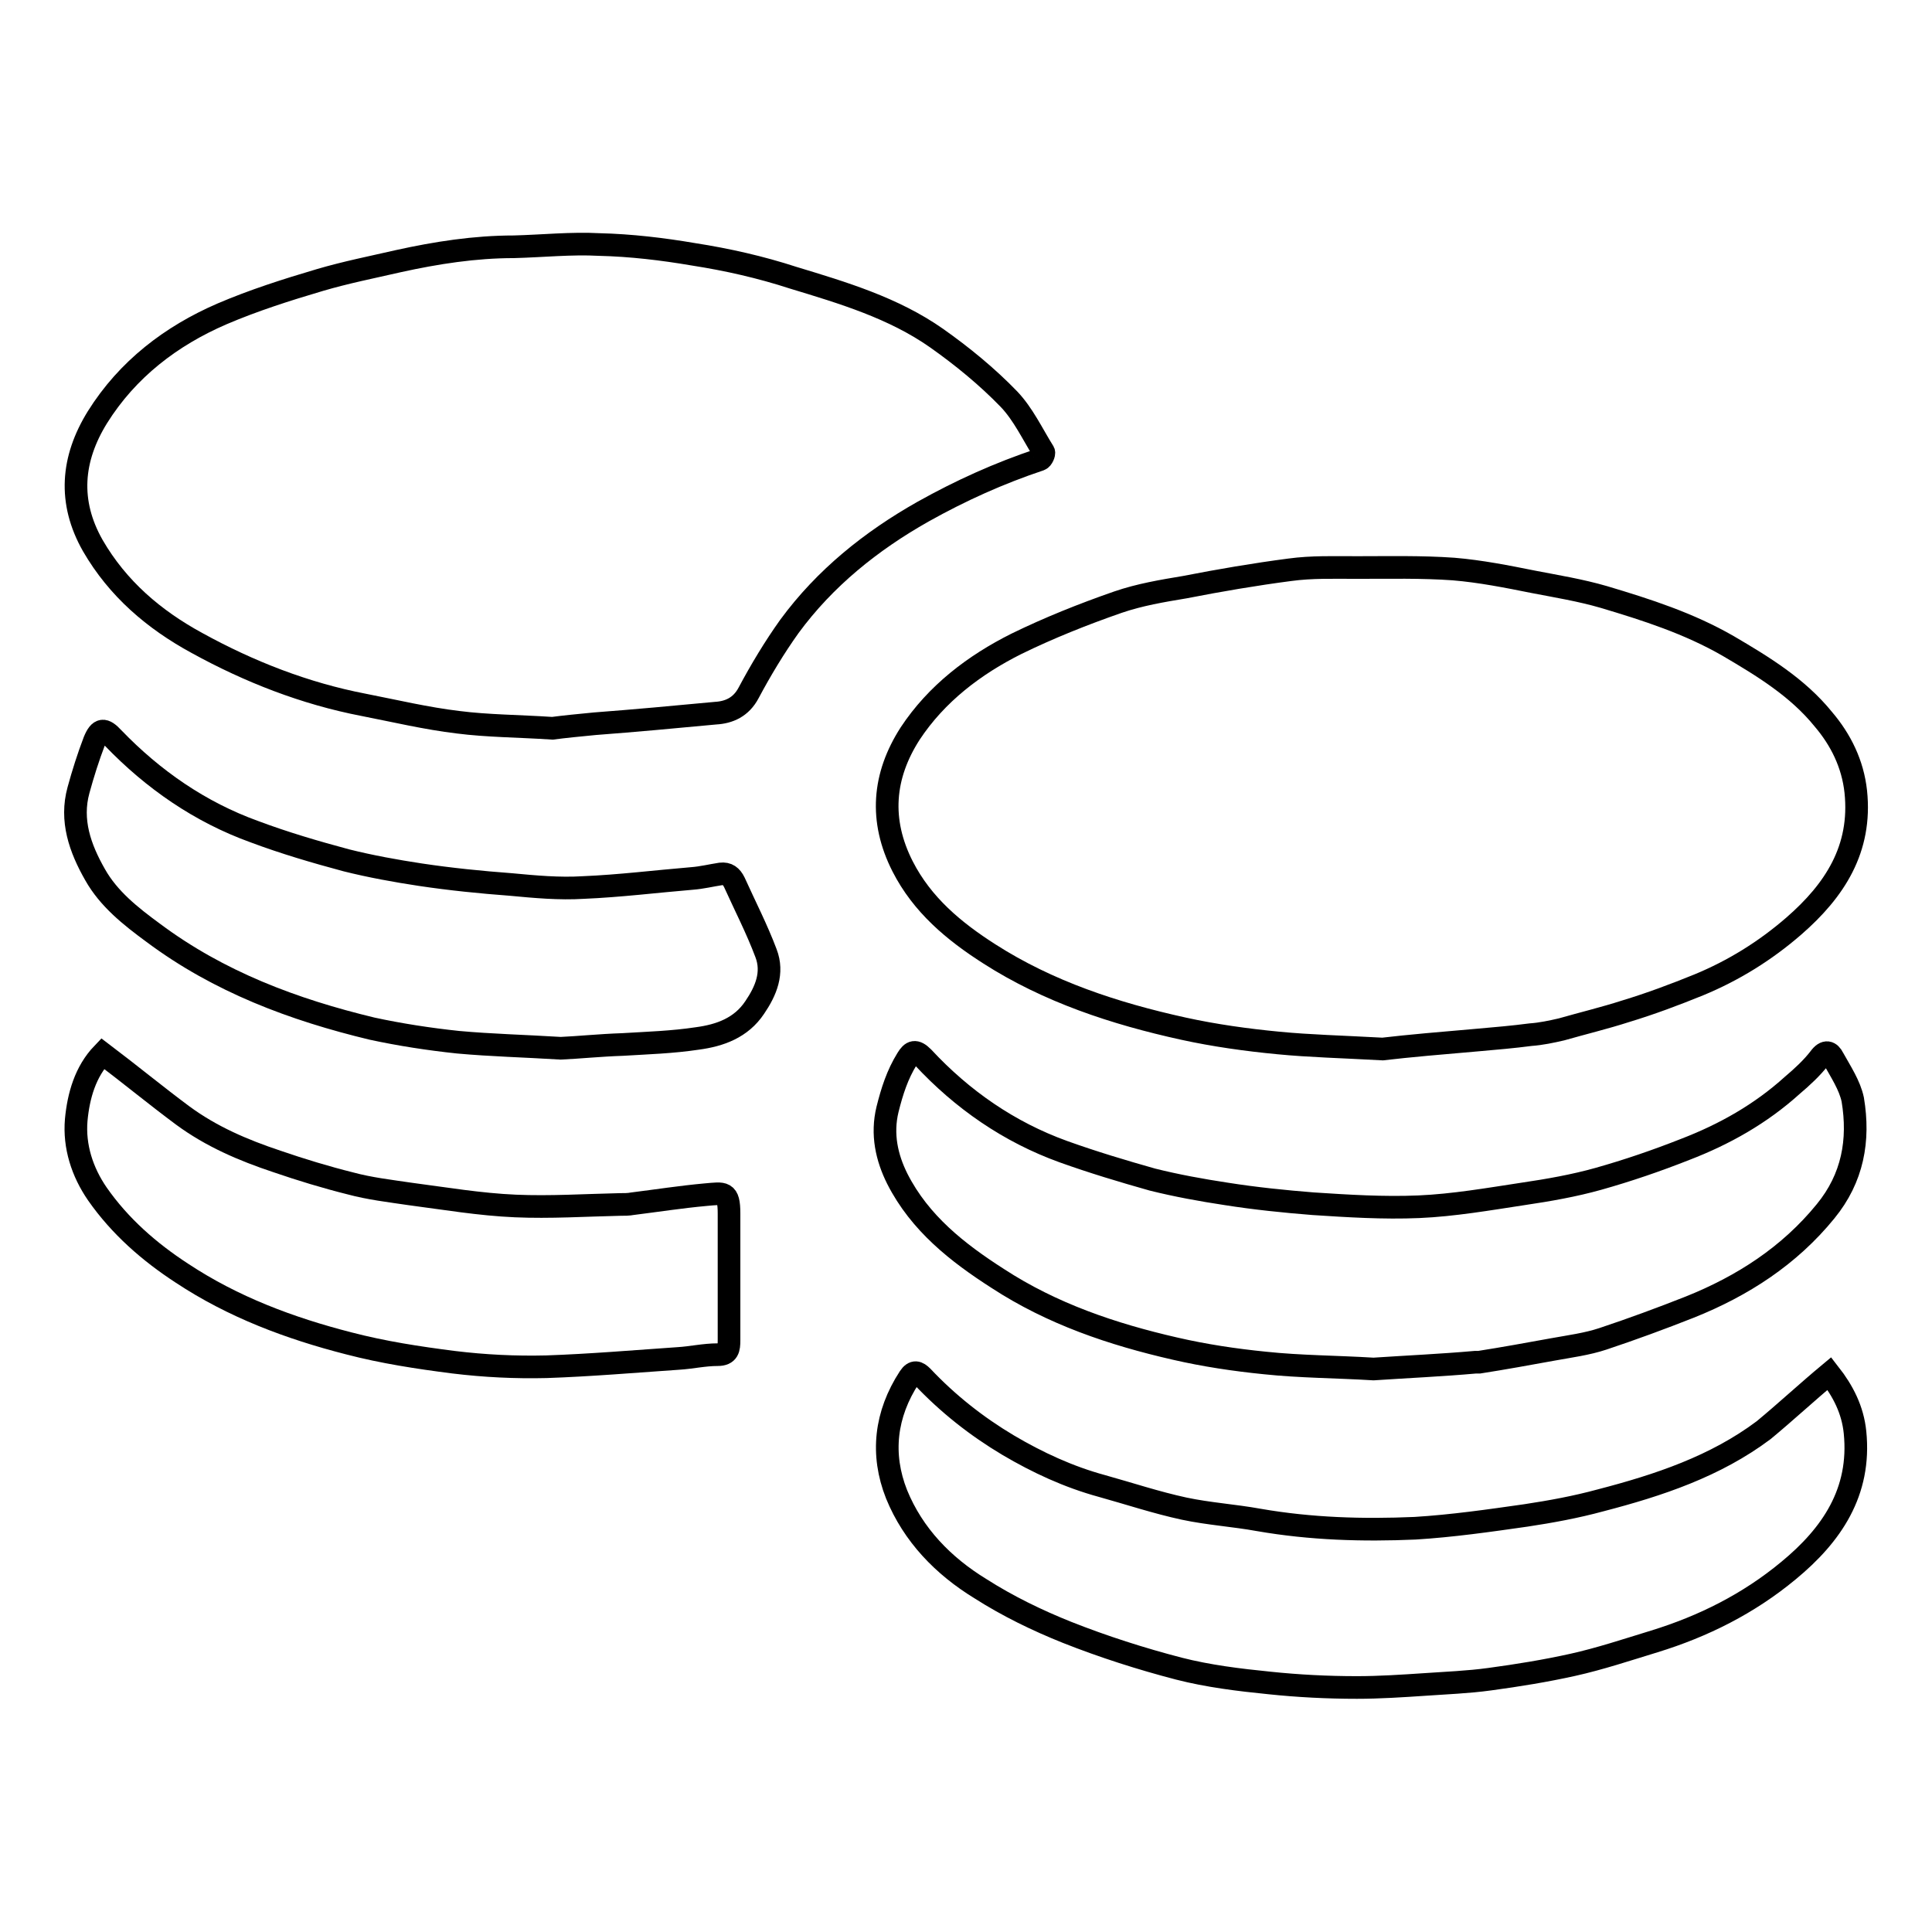 <?xml version="1.0" encoding="utf-8"?>
<!-- Svg Vector Icons : http://www.onlinewebfonts.com/icon -->
<!DOCTYPE svg PUBLIC "-//W3C//DTD SVG 1.1//EN" "http://www.w3.org/Graphics/SVG/1.1/DTD/svg11.dtd">
<svg version="1.1" xmlns="http://www.w3.org/2000/svg" xmlns:xlink="http://www.w3.org/1999/xlink" x="0px" y="0px" viewBox="0 0 256 256" enable-background="new 0 0 256 256" xml:space="preserve">
<g><g><path stroke-width="3" fill-opacity="0" stroke="#000000"  d="M183.2,139c-5.5-0.3-9.7-0.4-13.8-0.8c-4.2-0.4-8.5-1-12.6-1.9c-9.1-2-17.9-4.9-25.7-9.9c-4.7-3-8.9-6.5-11.5-11.6c-3.1-6.1-2.6-12,1-17.6c3.5-5.3,8.5-9.1,14.1-11.9c4.3-2.1,8.8-3.9,13.4-5.5c2.9-1,5.9-1.5,8.9-2c4.6-0.9,9.3-1.7,13.9-2.3c2.9-0.4,5.9-0.3,8.9-0.3c4.3,0,8.6-0.1,12.8,0.2c3.6,0.3,7.1,1,10.6,1.7c3.1,0.6,6.2,1.1,9.3,2c5.7,1.7,11.3,3.5,16.5,6.5c4.6,2.7,9.2,5.5,12.6,9.7c2.3,2.7,3.9,5.9,4.3,9.6c0.8,7.6-2.8,13.1-8.2,17.8c-3.8,3.3-8,5.9-12.6,7.8c-3.2,1.3-6.4,2.5-9.7,3.5c-2.8,0.9-5.7,1.6-8.5,2.4c-1.3,0.3-2.7,0.6-4.1,0.7c-2.3,0.3-4.6,0.5-6.9,0.7C191.2,138.2,186.6,138.6,183.2,139z"/><path stroke-width="3" fill-opacity="0" stroke="#000000"  d="M73.2,96.5c-4.6-0.3-8.6-0.3-12.5-0.8c-4.2-0.5-8.4-1.5-12.5-2.3C40.4,91.9,33,89,26.1,85.2c-5.7-3.1-10.5-7.2-13.8-12.9c-3.3-5.8-2.8-11.5,0.6-17c4-6.4,9.8-10.8,16.5-13.7c4.2-1.8,8.6-3.2,13-4.5c3.4-1,6.9-1.7,10.4-2.5c5-1.1,10.1-1.9,15.3-1.9c3.8-0.1,7.6-0.5,11.3-0.3c4.2,0.1,8.4,0.6,12.5,1.3c4.5,0.7,8.9,1.7,13.2,3.1c6.6,2,13.3,4,19,8c3.4,2.4,6.7,5.1,9.6,8.1c1.9,2,3.1,4.6,4.6,7c0.1,0.2-0.2,0.9-0.5,1c-5.4,1.8-10.5,4.1-15.5,6.9c-6.9,3.9-13,8.8-17.7,15.2c-2,2.8-3.8,5.8-5.4,8.8c-1,1.9-2.6,2.6-4.4,2.7c-5.3,0.5-10.7,1-16,1.4C76.7,96.1,74.7,96.3,73.2,96.5z"/><path stroke-width="3" fill-opacity="0" stroke="#000000"  d="M182,181.4c-4.9-0.3-9.7-0.3-14.4-0.8c-4-0.4-8-1-11.9-1.9c-8.3-1.9-16.3-4.6-23.5-9.3c-5.3-3.4-10.3-7.3-13.3-13.2c-1.4-2.8-2.1-5.9-1.3-9.2c0.6-2.4,1.3-4.6,2.6-6.7c0.6-1,1.1-1.2,2.1-0.2c5.2,5.6,11.4,9.9,18.6,12.5c3.9,1.4,7.9,2.6,11.8,3.7c3.2,0.8,6.5,1.4,9.8,1.9c3.8,0.6,7.7,1,11.5,1.3c4.6,0.3,9.3,0.6,14,0.4c4.6-0.2,9.2-1,13.8-1.7c3.4-0.5,6.8-1.1,10-2c3.9-1.1,7.7-2.4,11.5-3.9c5.2-2,10-4.7,14.2-8.5c1.3-1.1,2.6-2.3,3.6-3.6c0.8-1.1,1.4-0.8,1.8,0c1,1.8,2.2,3.6,2.6,5.5c0.9,5.4,0,10.4-3.6,14.8c-4.8,5.9-11,9.9-18,12.7c-3.8,1.5-7.6,2.9-11.5,4.2c-2.1,0.7-4.4,1-6.6,1.4c-3.3,0.6-6.6,1.2-9.8,1.7c-0.1,0-0.3,0-0.5,0C191,180.9,186.5,181.1,182,181.4z"/><path stroke-width="3" fill-opacity="0" stroke="#000000"  d="M242.4,182c1.8,2.3,3.1,4.8,3.4,7.8c0.8,7.9-3.1,13.6-8.8,18.3c-5.3,4.4-11.3,7.4-17.8,9.4c-3.6,1.1-7.2,2.3-10.8,3.1c-3.6,0.8-7.3,1.4-11,1.9c-2.9,0.4-5.8,0.5-8.6,0.7c-3,0.2-6,0.4-9,0.4c-3.9,0-7.8-0.2-11.6-0.6c-4-0.4-8.1-0.9-12-1.9c-5-1.3-10-2.9-14.8-4.8c-4-1.6-7.9-3.5-11.5-5.8c-4.9-3-8.9-7.1-11.1-12.5c-2.1-5.3-1.5-10.6,1.7-15.5c0.6-0.9,1.1-0.7,1.7-0.1c3.4,3.6,7.2,6.6,11.4,9.1c3.9,2.3,8,4.2,12.4,5.4c3.6,1,7.2,2.2,10.9,3c3.3,0.7,6.6,0.9,9.9,1.5c6.9,1.2,13.8,1.4,20.7,1.1c4.9-0.3,9.8-1,14.7-1.7c3.3-0.5,6.6-1.1,9.9-2c7.7-2,15.2-4.5,21.6-9.3C236.6,187.1,239.4,184.5,242.4,182z"/><path stroke-width="3" fill-opacity="0" stroke="#000000"  d="M74.3,138.9c-4.9-0.3-9.2-0.4-13.6-0.8c-3.8-0.4-7.7-1-11.4-1.8c-10.4-2.5-20.3-6.2-29-12.7c-3-2.2-5.9-4.5-7.7-7.7c-2-3.5-3.3-7.2-2.2-11.2c0.6-2.2,1.3-4.4,2.1-6.5c0.7-1.7,1.3-1.7,2.5-0.4c5.3,5.5,11.5,9.8,18.7,12.4c4,1.5,8.1,2.7,12.2,3.8c3.2,0.8,6.5,1.4,9.8,1.9c4,0.6,8,1,12,1.3c3.2,0.3,6.4,0.6,9.6,0.4c4.8-0.2,9.6-0.8,14.4-1.2c1.3-0.1,2.5-0.4,3.8-0.6c0.9-0.1,1.4,0.3,1.8,1.1c1.4,3.1,3,6.2,4.2,9.4c1,2.6,0,5-1.5,7.2c-1.8,2.7-4.6,3.7-7.6,4.1c-3.3,0.5-6.6,0.6-9.9,0.8C79.5,138.5,76.6,138.8,74.3,138.9z"/><path stroke-width="3" fill-opacity="0" stroke="#000000"  d="M13.6,139.6c3.7,2.8,7.1,5.6,10.6,8.2c3.8,2.8,8,4.6,12.5,6.1c3.2,1.1,6.5,2.1,9.7,2.9c2.6,0.7,5.2,1,7.9,1.4c4.6,0.6,9.3,1.4,14,1.6c4.6,0.2,9.2-0.1,13.8-0.2c0.6,0,1.2,0,1.7-0.1c3.2-0.4,6.4-0.9,9.7-1.2c2.4-0.2,3.1-0.5,3.1,2.5c0,5.6,0,11.2,0,16.8c0,1.1-0.1,1.9-1.5,1.9c-1.8,0-3.5,0.4-5.2,0.5c-5.8,0.4-11.7,0.9-17.5,1.1c-4.1,0.1-8.2-0.1-12.3-0.6c-4.7-0.6-9.3-1.3-13.9-2.5c-7.8-2-15.3-4.8-22.1-9.3c-4.3-2.8-8.2-6.2-11.2-10.5c-2-2.9-3.1-6.3-2.8-9.8C10.4,145.2,11.3,142,13.6,139.6z"/></g></g>
</svg>